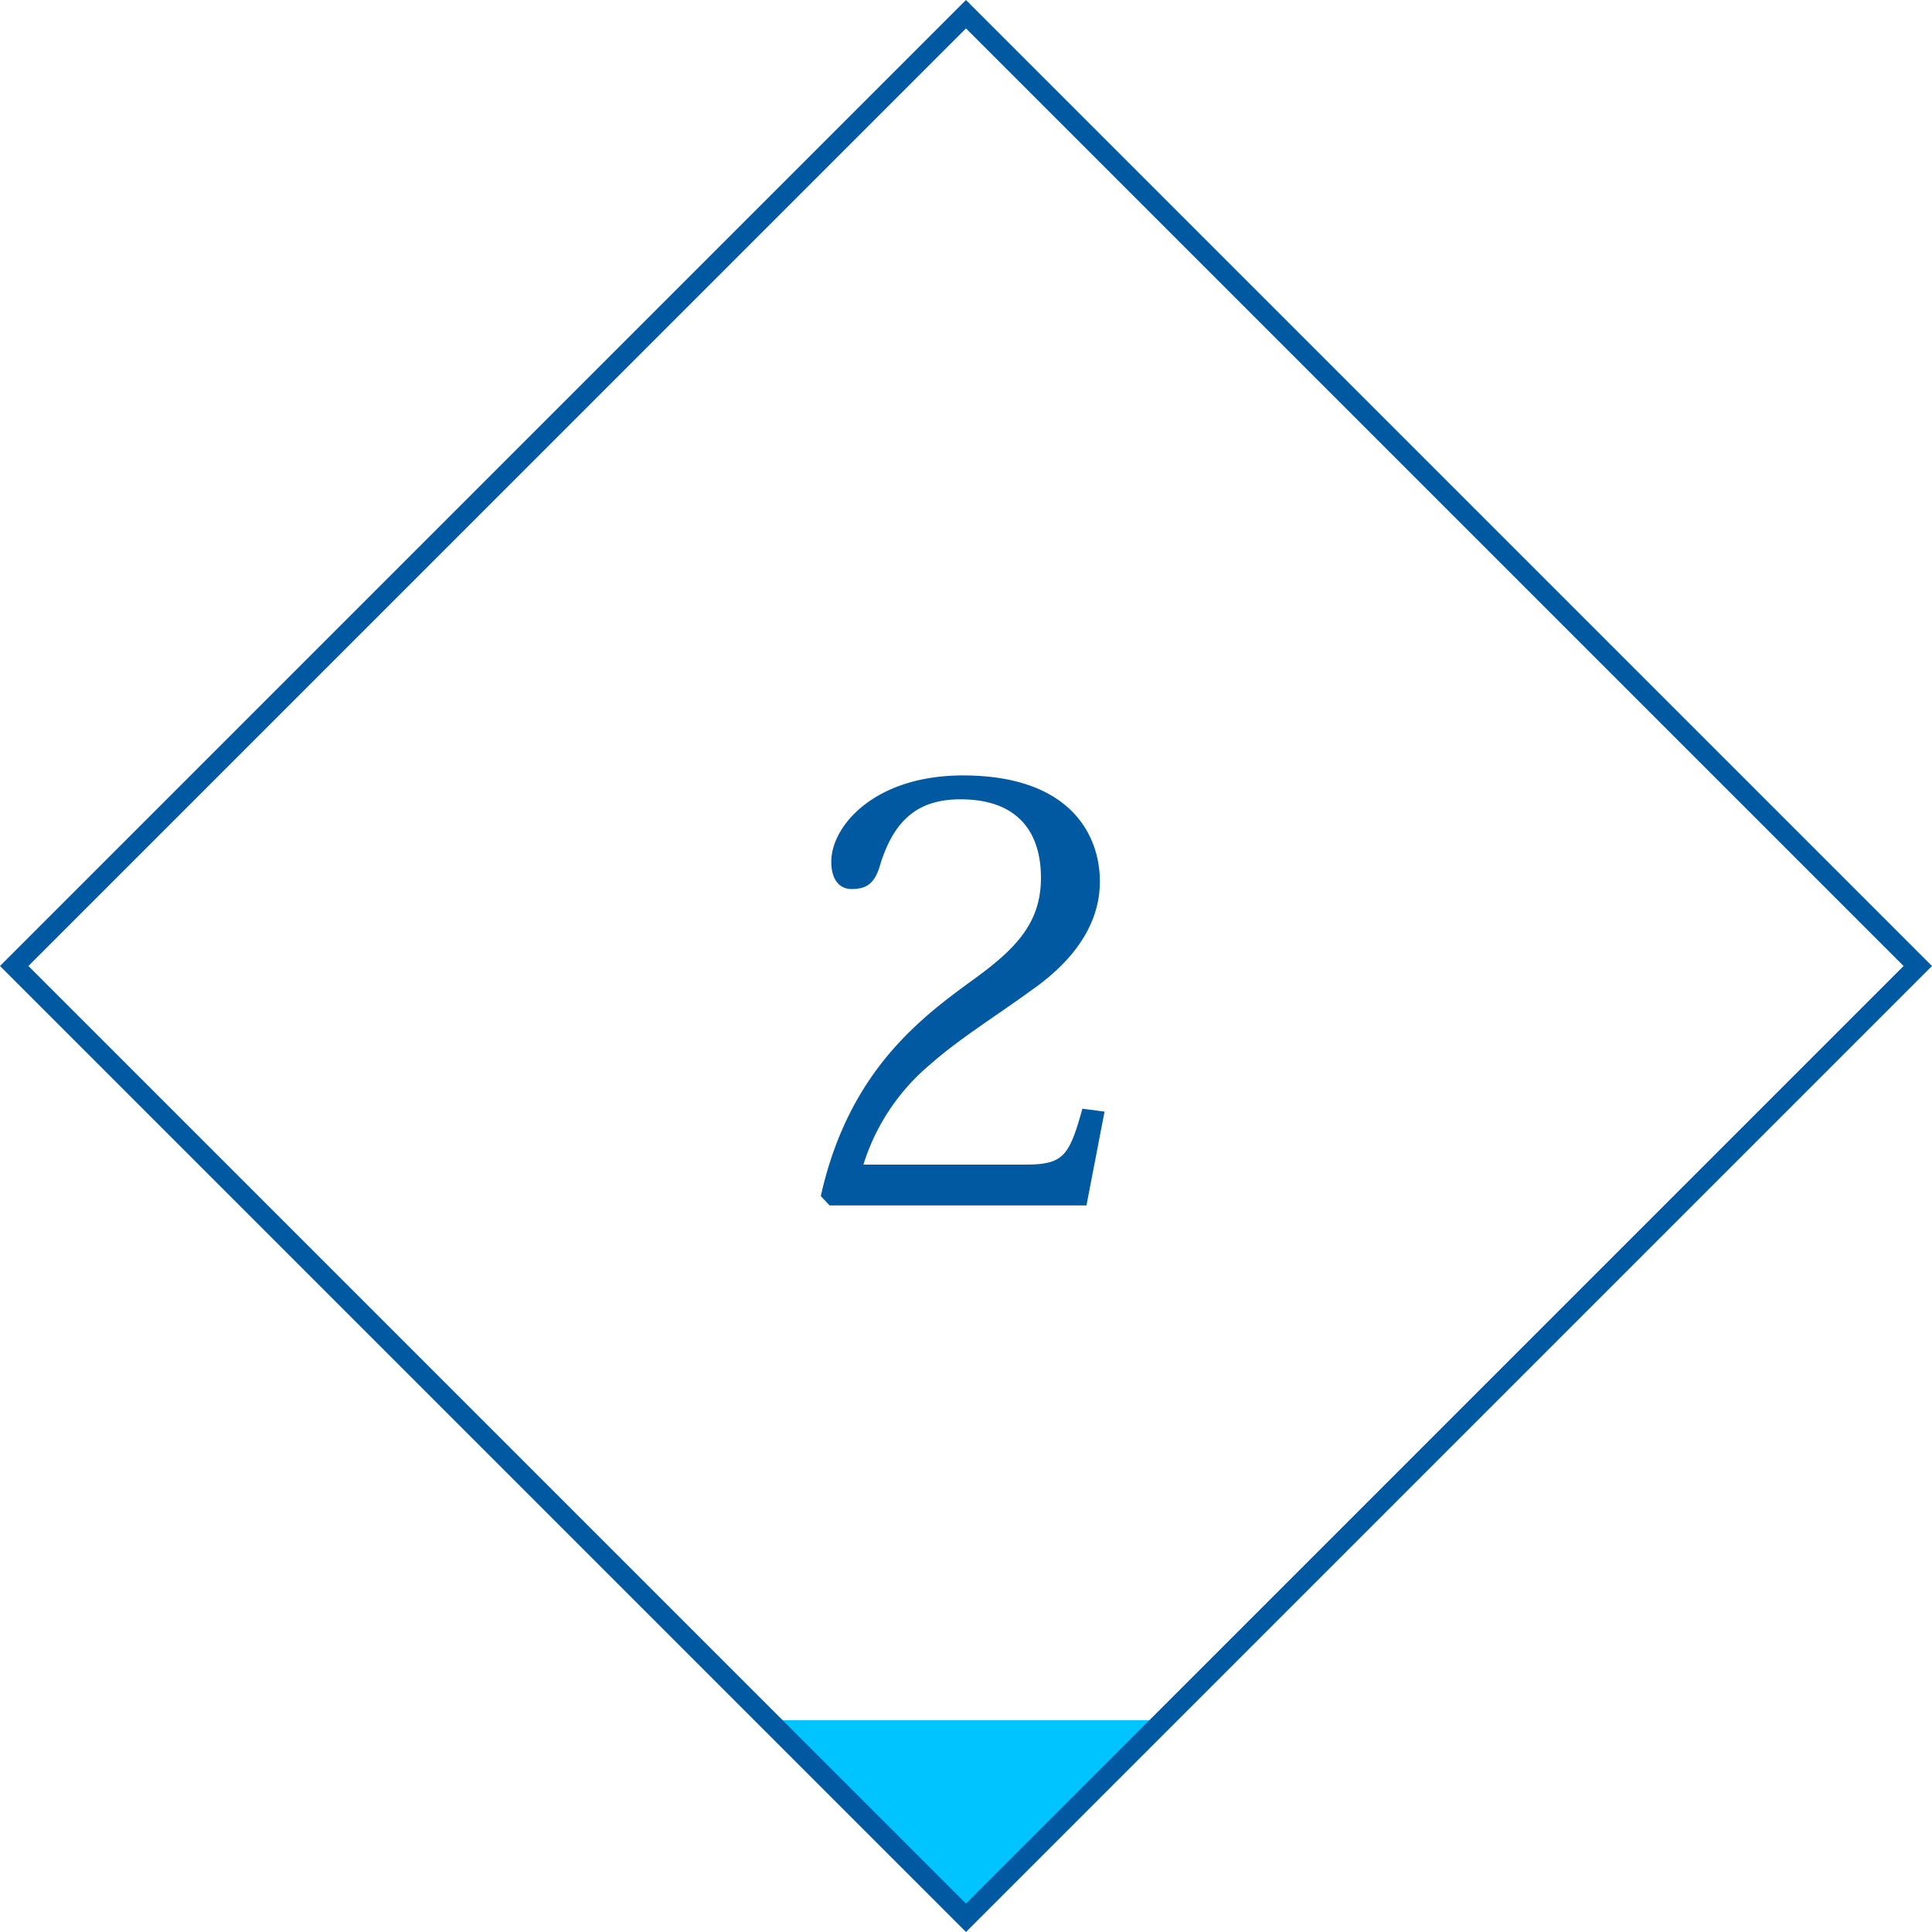 <svg xmlns="http://www.w3.org/2000/svg" width="96.167" height="96.167" viewBox="0 0 96.167 96.167">
  <g id="グループ_707" data-name="グループ 707" transform="translate(0)">
    <path id="パス_799" data-name="パス 799" d="M14.877-4.814c-.667,2.407-.957,2.784-2.9,2.784h-8A10.642,10.642,0,0,1,7.337-7.047c1.45-1.276,3.161-2.32,5.075-3.712,1.682-1.189,3.335-2.958,3.335-5.365,0-2.349-1.508-5.278-6.815-5.278-4.408,0-6.554,2.523-6.554,4.292,0,.9.406,1.363,1.015,1.363.754,0,1.16-.29,1.421-1.218.725-2.349,2-3.248,4-3.248,2.7,0,4,1.479,4,3.915,0,2.262-1.276,3.567-3.509,5.162C6.728-9.251,3.219-6.583,1.856-.464L2.291,0H15.08l.9-4.669Z" transform="translate(39 60)" fill="#0059a1"/>
    <path id="パス_285" data-name="パス 285" d="M13.6,0V13.6H0Z" transform="translate(48.083 76.008) rotate(45)" fill="#00c4ff"/>
    <path id="長方形_1907" data-name="長方形 1907" d="M1,1V67H67V1H1M0,0H68V68H0Z" transform="translate(48.083) rotate(45)" fill="#0059a1"/>
  </g>
</svg>
